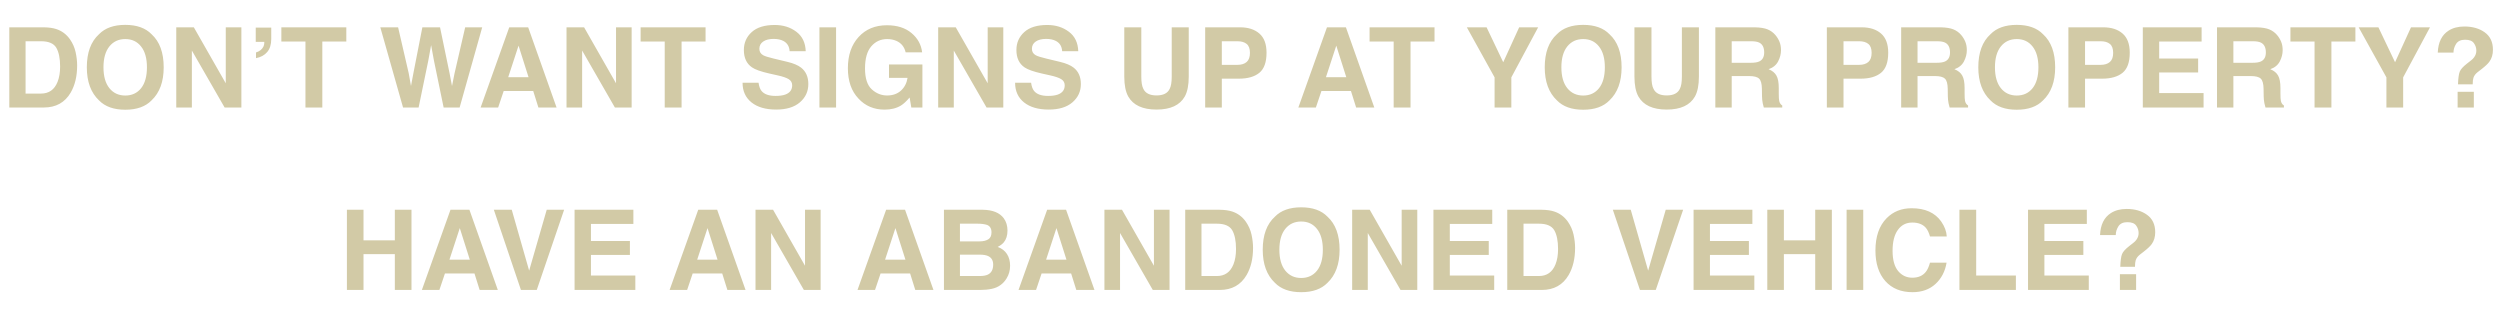 <svg width="1093" height="141" viewBox="0 0 1093 141" fill="none" xmlns="http://www.w3.org/2000/svg">
<path d="M19.171 47H4.069V11.943H19.171C21.344 11.975 23.151 12.229 24.594 12.704C27.052 13.513 29.041 14.995 30.564 17.152C31.785 18.896 32.617 20.783 33.061 22.812C33.505 24.842 33.727 26.776 33.727 28.615C33.727 33.277 32.791 37.225 30.92 40.459C28.384 44.82 24.467 47 19.171 47ZM24.618 20.886C23.492 18.983 21.264 18.032 17.935 18.032H11.18V40.911H17.935C21.391 40.911 23.801 39.207 25.165 35.798C25.91 33.927 26.283 31.699 26.283 29.115C26.283 25.547 25.728 22.804 24.618 20.886ZM54.775 47.975C49.765 47.975 45.936 46.611 43.288 43.884C39.736 40.539 37.96 35.719 37.96 29.424C37.96 23.002 39.736 18.182 43.288 14.964C45.936 12.236 49.765 10.873 54.775 10.873C59.786 10.873 63.615 12.236 66.263 14.964C69.799 18.182 71.567 23.002 71.567 29.424C71.567 35.719 69.799 40.539 66.263 43.884C63.615 46.611 59.786 47.975 54.775 47.975ZM61.696 38.557C63.393 36.416 64.241 33.372 64.241 29.424C64.241 25.492 63.385 22.455 61.672 20.315C59.976 18.159 57.677 17.08 54.775 17.08C51.874 17.08 49.559 18.151 47.831 20.291C46.102 22.432 45.238 25.476 45.238 29.424C45.238 33.372 46.102 36.416 47.831 38.557C49.559 40.697 51.874 41.768 54.775 41.768C57.677 41.768 59.984 40.697 61.696 38.557ZM105.529 47H98.204L83.886 22.099V47H77.061V11.943H84.743L98.704 36.416V11.943H105.529V47ZM118.587 17.08C118.587 19.474 118 21.361 116.827 22.741C115.669 24.12 114.036 25.016 111.927 25.428V22.931C113.481 22.439 114.551 21.607 115.138 20.434C115.455 19.736 115.59 19.031 115.542 18.317H111.808V12.062H118.587V17.08ZM151.408 11.943V18.151H140.919V47H133.546V18.151H123.01V11.943H151.408ZM203.375 11.943H210.819L200.949 47H193.957L189.723 26.499L188.486 19.72L187.25 26.499L183.016 47H176.214L166.273 11.943H174.05L178.688 32.016L179.686 37.605L180.709 32.135L184.657 11.943H192.387L196.549 32.016L197.619 37.605L198.69 32.23L203.375 11.943ZM233.128 39.794H220.214L217.788 47H210.129L222.64 11.943H230.916L243.331 47H235.388L233.128 39.794ZM231.083 33.753L226.707 19.958L222.188 33.753H231.083ZM276.153 47H268.827L254.509 22.099V47H247.684V11.943H255.366L269.327 36.416V11.943H276.153V47ZM308.474 11.943V18.151H297.986V47H290.613V18.151H280.077V11.943H308.474ZM339.06 41.934C340.788 41.934 342.191 41.744 343.27 41.363C345.315 40.634 346.338 39.278 346.338 37.296C346.338 36.139 345.83 35.243 344.816 34.609C343.801 33.99 342.207 33.443 340.035 32.968L336.325 32.135C332.678 31.311 330.157 30.415 328.762 29.448C326.399 27.831 325.218 25.302 325.218 21.861C325.218 18.721 326.36 16.113 328.643 14.036C330.926 11.959 334.279 10.92 338.703 10.92C342.398 10.92 345.545 11.903 348.145 13.87C350.761 15.82 352.133 18.658 352.26 22.384H345.22C345.093 20.275 344.173 18.777 342.461 17.889C341.319 17.302 339.9 17.009 338.204 17.009C336.317 17.009 334.811 17.39 333.685 18.151C332.559 18.912 331.996 19.974 331.996 21.338C331.996 22.59 332.551 23.526 333.661 24.144C334.375 24.556 335.897 25.04 338.228 25.595L344.269 27.046C346.916 27.68 348.914 28.528 350.262 29.59C352.355 31.239 353.401 33.626 353.401 36.749C353.401 39.952 352.173 42.616 349.715 44.741C347.273 46.849 343.817 47.904 339.345 47.904C334.779 47.904 331.188 46.865 328.571 44.788C325.955 42.695 324.647 39.825 324.647 36.178H331.64C331.861 37.78 332.298 38.977 332.948 39.77C334.137 41.213 336.174 41.934 339.06 41.934ZM358.253 11.943H365.531V47H358.253V11.943ZM393.881 46.144C391.947 47.333 389.568 47.928 386.746 47.928C382.1 47.928 378.295 46.318 375.33 43.099C372.238 39.865 370.692 35.441 370.692 29.828C370.692 24.152 372.254 19.601 375.377 16.177C378.501 12.752 382.631 11.039 387.769 11.039C392.224 11.039 395.8 12.173 398.495 14.44C401.206 16.692 402.76 19.506 403.157 22.884H395.95C395.395 20.489 394.04 18.817 391.883 17.865C390.678 17.342 389.338 17.08 387.864 17.08C385.041 17.08 382.719 18.151 380.895 20.291C379.088 22.416 378.184 25.619 378.184 29.9C378.184 34.212 379.167 37.265 381.133 39.056C383.099 40.848 385.335 41.744 387.84 41.744C390.298 41.744 392.311 41.038 393.881 39.627C395.451 38.2 396.418 36.337 396.783 34.038H388.672V28.187H403.276V47H398.424L397.686 42.624C396.275 44.289 395.007 45.462 393.881 46.144ZM438.642 47H431.316L416.999 22.099V47H410.173V11.943H417.855L431.816 36.416V11.943H438.642V47ZM458.216 41.934C459.944 41.934 461.347 41.744 462.425 41.363C464.471 40.634 465.493 39.278 465.493 37.296C465.493 36.139 464.986 35.243 463.971 34.609C462.956 33.99 461.363 33.443 459.191 32.968L455.48 32.135C451.834 31.311 449.313 30.415 447.917 29.448C445.555 27.831 444.374 25.302 444.374 21.861C444.374 18.721 445.515 16.113 447.798 14.036C450.082 11.959 453.435 10.92 457.859 10.92C461.553 10.92 464.701 11.903 467.301 13.87C469.917 15.82 471.289 18.658 471.415 22.384H464.375C464.249 20.275 463.329 18.777 461.617 17.889C460.475 17.302 459.056 17.009 457.359 17.009C455.472 17.009 453.966 17.39 452.84 18.151C451.715 18.912 451.152 19.974 451.152 21.338C451.152 22.59 451.707 23.526 452.817 24.144C453.53 24.556 455.052 25.04 457.383 25.595L463.424 27.046C466.072 27.68 468.07 28.528 469.418 29.59C471.511 31.239 472.557 33.626 472.557 36.749C472.557 39.952 471.328 42.616 468.871 44.741C466.429 46.849 462.972 47.904 458.501 47.904C453.934 47.904 450.343 46.865 447.727 44.788C445.111 42.695 443.803 39.825 443.803 36.178H450.795C451.017 37.78 451.453 38.977 452.103 39.77C453.292 41.213 455.33 41.934 458.216 41.934ZM512.275 33.491V11.943H519.72V33.491C519.72 37.217 519.141 40.119 517.984 42.196C515.827 46.001 511.713 47.904 505.64 47.904C499.567 47.904 495.445 46.001 493.272 42.196C492.115 40.119 491.536 37.217 491.536 33.491V11.943H498.98V33.491C498.98 35.901 499.266 37.661 499.837 38.771C500.725 40.737 502.659 41.72 505.64 41.72C508.605 41.72 510.531 40.737 511.419 38.771C511.99 37.661 512.275 35.901 512.275 33.491ZM541.624 34.395H534.18V47H526.902V11.943H542.171C545.691 11.943 548.498 12.847 550.591 14.654C552.684 16.462 553.73 19.261 553.73 23.05C553.73 27.188 552.684 30.114 550.591 31.826C548.498 33.538 545.509 34.395 541.624 34.395ZM545.049 27.093C546.001 26.253 546.476 24.921 546.476 23.098C546.476 21.274 545.993 19.974 545.025 19.197C544.074 18.42 542.734 18.032 541.006 18.032H534.18V28.354H541.006C542.734 28.354 544.082 27.933 545.049 27.093ZM590.642 39.794H577.728L575.302 47H567.644L580.154 11.943H588.43L600.845 47H592.902L590.642 39.794ZM588.597 33.753L584.221 19.958L579.702 33.753H588.597ZM627.174 11.943V18.151H616.685V47H609.312V18.151H598.776V11.943H627.174ZM672.481 11.943L660.756 33.824V47H653.431V33.824L641.301 11.943H649.935L657.212 27.212L664.181 11.943H672.481ZM692.174 47.975C687.164 47.975 683.335 46.611 680.687 43.884C677.135 40.539 675.359 35.719 675.359 29.424C675.359 23.002 677.135 18.182 680.687 14.964C683.335 12.236 687.164 10.873 692.174 10.873C697.185 10.873 701.014 12.236 703.662 14.964C707.197 18.182 708.965 23.002 708.965 29.424C708.965 35.719 707.197 40.539 703.662 43.884C701.014 46.611 697.185 47.975 692.174 47.975ZM699.095 38.557C700.792 36.416 701.64 33.372 701.64 29.424C701.64 25.492 700.784 22.455 699.071 20.315C697.375 18.159 695.076 17.08 692.174 17.08C689.273 17.08 686.958 18.151 685.229 20.291C683.501 22.432 682.637 25.476 682.637 29.424C682.637 33.372 683.501 36.416 685.229 38.557C686.958 40.697 689.273 41.768 692.174 41.768C695.076 41.768 697.383 40.697 699.095 38.557ZM735.318 33.491V11.943H742.762V33.491C742.762 37.217 742.183 40.119 741.026 42.196C738.869 46.001 734.755 47.904 728.682 47.904C722.609 47.904 718.487 46.001 716.314 42.196C715.157 40.119 714.578 37.217 714.578 33.491V11.943H722.023V33.491C722.023 35.901 722.308 37.661 722.879 38.771C723.767 40.737 725.701 41.72 728.682 41.72C731.647 41.72 733.573 40.737 734.461 38.771C735.032 37.661 735.318 35.901 735.318 33.491ZM764.666 33.253H757.103V47H749.944V11.943H767.14C769.598 11.991 771.484 12.292 772.8 12.847C774.132 13.402 775.258 14.218 776.178 15.296C776.939 16.184 777.541 17.168 777.985 18.246C778.429 19.324 778.651 20.553 778.651 21.932C778.651 23.597 778.231 25.238 777.391 26.855C776.55 28.457 775.163 29.59 773.228 30.256C774.846 30.907 775.987 31.834 776.653 33.039C777.335 34.228 777.676 36.052 777.676 38.509V40.864C777.676 42.465 777.739 43.551 777.866 44.122C778.057 45.026 778.501 45.692 779.198 46.12V47H771.136C770.914 46.223 770.755 45.597 770.66 45.121C770.47 44.138 770.367 43.131 770.351 42.101L770.303 38.842C770.271 36.607 769.859 35.116 769.066 34.371C768.289 33.626 766.823 33.253 764.666 33.253ZM769.114 26.879C770.573 26.213 771.302 24.897 771.302 22.931C771.302 20.806 770.596 19.379 769.185 18.65C768.393 18.238 767.203 18.032 765.618 18.032H757.103V27.45H765.404C767.053 27.45 768.289 27.26 769.114 26.879ZM813.423 34.395H805.978V47H798.701V11.943H813.97C817.49 11.943 820.296 12.847 822.389 14.654C824.482 16.462 825.529 19.261 825.529 23.05C825.529 27.188 824.482 30.114 822.389 31.826C820.296 33.538 817.307 34.395 813.423 34.395ZM816.848 27.093C817.799 26.253 818.275 24.921 818.275 23.098C818.275 21.274 817.791 19.974 816.824 19.197C815.872 18.42 814.533 18.032 812.804 18.032H805.978V28.354H812.804C814.533 28.354 815.88 27.933 816.848 27.093ZM845.911 33.253H838.348V47H831.189V11.943H848.384C850.842 11.991 852.729 12.292 854.045 12.847C855.377 13.402 856.503 14.218 857.422 15.296C858.183 16.184 858.786 17.168 859.23 18.246C859.674 19.324 859.896 20.553 859.896 21.932C859.896 23.597 859.476 25.238 858.635 26.855C857.795 28.457 856.407 29.59 854.473 30.256C856.09 30.907 857.232 31.834 857.898 33.039C858.58 34.228 858.921 36.052 858.921 38.509V40.864C858.921 42.465 858.984 43.551 859.111 44.122C859.301 45.026 859.745 45.692 860.443 46.12V47H852.38C852.158 46.223 852 45.597 851.904 45.121C851.714 44.138 851.611 43.131 851.595 42.101L851.548 38.842C851.516 36.607 851.104 35.116 850.311 34.371C849.534 33.626 848.067 33.253 845.911 33.253ZM850.359 26.879C851.817 26.213 852.547 24.897 852.547 22.931C852.547 20.806 851.841 19.379 850.43 18.65C849.637 18.238 848.448 18.032 846.862 18.032H838.348V27.45H846.648C848.297 27.45 849.534 27.26 850.359 26.879ZM881.729 47.975C876.719 47.975 872.889 46.611 870.242 43.884C866.69 40.539 864.914 35.719 864.914 29.424C864.914 23.002 866.69 18.182 870.242 14.964C872.889 12.236 876.719 10.873 881.729 10.873C886.739 10.873 890.569 12.236 893.216 14.964C896.752 18.182 898.52 23.002 898.52 29.424C898.52 35.719 896.752 40.539 893.216 43.884C890.569 46.611 886.739 47.975 881.729 47.975ZM888.65 38.557C890.347 36.416 891.195 33.372 891.195 29.424C891.195 25.492 890.339 22.455 888.626 20.315C886.93 18.159 884.631 17.08 881.729 17.08C878.827 17.08 876.512 18.151 874.784 20.291C873.056 22.432 872.192 25.476 872.192 29.424C872.192 33.372 873.056 36.416 874.784 38.557C876.512 40.697 878.827 41.768 881.729 41.768C884.631 41.768 886.938 40.697 888.65 38.557ZM919.022 34.395H911.577V47H904.3V11.943H919.569C923.089 11.943 925.895 12.847 927.988 14.654C930.081 16.462 931.127 19.261 931.127 23.05C931.127 27.188 930.081 30.114 927.988 31.826C925.895 33.538 922.906 34.395 919.022 34.395ZM922.446 27.093C923.398 26.253 923.873 24.921 923.873 23.098C923.873 21.274 923.39 19.974 922.423 19.197C921.471 18.42 920.131 18.032 918.403 18.032H911.577V28.354H918.403C920.131 28.354 921.479 27.933 922.446 27.093ZM961.023 31.683H943.994V40.697H963.402V47H936.835V11.943H962.545V18.151H943.994V25.595H961.023V31.683ZM983.998 33.253H976.435V47H969.276V11.943H986.472C988.929 11.991 990.816 12.292 992.132 12.847C993.464 13.402 994.59 14.218 995.509 15.296C996.271 16.184 996.873 17.168 997.317 18.246C997.761 19.324 997.983 20.553 997.983 21.932C997.983 23.597 997.563 25.238 996.722 26.855C995.882 28.457 994.495 29.59 992.56 30.256C994.178 30.907 995.319 31.834 995.985 33.039C996.667 34.228 997.008 36.052 997.008 38.509V40.864C997.008 42.465 997.071 43.551 997.198 44.122C997.388 45.026 997.832 45.692 998.53 46.12V47H990.467C990.245 46.223 990.087 45.597 989.992 45.121C989.801 44.138 989.698 43.131 989.682 42.101L989.635 38.842C989.603 36.607 989.191 35.116 988.398 34.371C987.621 33.626 986.155 33.253 983.998 33.253ZM988.446 26.879C989.904 26.213 990.634 24.897 990.634 22.931C990.634 20.806 989.928 19.379 988.517 18.65C987.724 18.238 986.535 18.032 984.95 18.032H976.435V27.45H984.735C986.384 27.45 987.621 27.26 988.446 26.879ZM1029.78 11.943V18.151H1019.29V47H1011.92V18.151H1001.38V11.943H1029.78ZM1062.39 11.943L1050.66 33.824V47H1043.34V33.824L1031.21 11.943H1039.84L1047.12 27.212L1054.09 11.943H1062.39ZM1081.37 34.062C1081.18 34.664 1081.07 35.6 1081.06 36.868H1074.64C1074.73 34.189 1074.99 32.341 1075.4 31.327C1075.81 30.296 1076.87 29.115 1078.59 27.783L1080.32 26.427C1080.89 25.999 1081.35 25.531 1081.7 25.024C1082.34 24.152 1082.65 23.193 1082.65 22.146C1082.65 20.941 1082.3 19.847 1081.58 18.864C1080.88 17.865 1079.6 17.366 1077.73 17.366C1075.89 17.366 1074.58 17.976 1073.8 19.197C1073.04 20.418 1072.66 21.686 1072.66 23.002H1065.79C1065.98 18.483 1067.56 15.281 1070.52 13.394C1072.39 12.189 1074.69 11.586 1077.42 11.586C1081 11.586 1083.98 12.443 1086.34 14.155C1088.72 15.867 1089.91 18.404 1089.91 21.766C1089.91 23.827 1089.39 25.563 1088.36 26.974C1087.76 27.831 1086.6 28.924 1084.89 30.256L1083.2 31.564C1082.28 32.278 1081.67 33.11 1081.37 34.062ZM1081.56 47H1074.47V40.127H1081.56V47Z" fill="#D2CAA6"/>
<path d="M172.623 126.766V111.116H158.923V126.766H151.669V91.709H158.923V105.075H172.623V91.709H179.901V126.766H172.623ZM207.442 119.559H194.527L192.101 126.766H184.443L196.953 91.709H205.23L217.645 126.766H209.701L207.442 119.559ZM205.396 113.518L201.02 99.724L196.501 113.518H205.396ZM215.909 91.709H223.734L231.344 118.322L239.026 91.709H246.637L234.674 126.766H227.753L215.909 91.709ZM275.391 111.449H258.362V120.463H277.77V126.766H251.204V91.709H276.914V97.916H258.362V105.36H275.391V111.449ZM315.752 119.559H302.838L300.412 126.766H292.753L305.264 91.709H313.54L325.955 126.766H318.012L315.752 119.559ZM313.707 113.518L309.331 99.724L304.812 113.518H313.707ZM358.777 126.766H351.451L337.133 101.864V126.766H330.308V91.709H337.99L351.951 116.182V91.709H358.777V126.766ZM397.9 119.559H384.986L382.56 126.766H374.902L387.412 91.709H395.689L408.104 126.766H400.16L397.9 119.559ZM395.855 113.518L391.479 99.724L386.96 113.518H395.855ZM428.581 126.766H412.694V91.709H429.723C434.02 91.772 437.064 93.017 438.856 95.443C439.934 96.933 440.473 98.717 440.473 100.794C440.473 102.935 439.934 104.655 438.856 105.955C438.253 106.684 437.365 107.35 436.192 107.953C437.984 108.603 439.331 109.634 440.235 111.045C441.155 112.456 441.615 114.168 441.615 116.182C441.615 118.259 441.091 120.122 440.045 121.771C439.379 122.865 438.546 123.785 437.548 124.53C436.422 125.386 435.09 125.973 433.552 126.29C432.03 126.607 430.373 126.766 428.581 126.766ZM428.415 111.33H419.686V120.677H428.296C429.834 120.677 431.031 120.471 431.887 120.059C433.441 119.298 434.218 117.839 434.218 115.682C434.218 113.859 433.465 112.606 431.958 111.925C431.118 111.544 429.937 111.346 428.415 111.33ZM432.054 104.647C433.005 104.076 433.481 103.053 433.481 101.579C433.481 99.946 432.846 98.868 431.578 98.344C430.484 97.98 429.089 97.797 427.392 97.797H419.686V105.527H428.296C429.834 105.527 431.086 105.234 432.054 104.647ZM468.3 119.559H455.385L452.959 126.766H445.301L457.811 91.709H466.088L478.503 126.766H470.559L468.3 119.559ZM466.254 113.518L461.878 99.724L457.359 113.518H466.254ZM511.324 126.766H503.999L489.681 101.864V126.766H482.855V91.709H490.537L504.498 116.182V91.709H511.324V126.766ZM533.276 126.766H518.174V91.709H533.276C535.449 91.74 537.256 91.994 538.699 92.47C541.157 93.278 543.147 94.761 544.669 96.917C545.89 98.661 546.722 100.548 547.166 102.578C547.61 104.607 547.832 106.542 547.832 108.381C547.832 113.043 546.896 116.991 545.025 120.225C542.489 124.585 538.572 126.766 533.276 126.766ZM538.723 100.651C537.597 98.749 535.369 97.797 532.04 97.797H525.285V120.677H532.04C535.496 120.677 537.906 118.973 539.27 115.564C540.015 113.693 540.388 111.465 540.388 108.88C540.388 105.313 539.833 102.57 538.723 100.651ZM568.88 127.741C563.87 127.741 560.041 126.377 557.393 123.65C553.841 120.304 552.065 115.484 552.065 109.19C552.065 102.768 553.841 97.948 557.393 94.729C560.041 92.002 563.87 90.638 568.88 90.638C573.891 90.638 577.72 92.002 580.368 94.729C583.904 97.948 585.671 102.768 585.671 109.19C585.671 115.484 583.904 120.304 580.368 123.65C577.72 126.377 573.891 127.741 568.88 127.741ZM575.801 118.322C577.498 116.182 578.346 113.138 578.346 109.19C578.346 105.257 577.49 102.221 575.778 100.08C574.081 97.924 571.782 96.846 568.88 96.846C565.979 96.846 563.664 97.916 561.936 100.057C560.207 102.197 559.343 105.242 559.343 109.19C559.343 113.138 560.207 116.182 561.936 118.322C563.664 120.463 565.979 121.533 568.88 121.533C571.782 121.533 574.089 120.463 575.801 118.322ZM619.634 126.766H612.309L597.991 101.864V126.766H591.165V91.709H598.848L612.808 116.182V91.709H619.634V126.766ZM650.886 111.449H633.857V120.463H653.264V126.766H626.698V91.709H652.408V97.916H633.857V105.36H650.886V111.449ZM674.075 126.766H658.972V91.709H674.075C676.247 91.74 678.055 91.994 679.498 92.47C681.955 93.278 683.945 94.761 685.467 96.917C686.688 98.661 687.52 100.548 687.964 102.578C688.408 104.607 688.63 106.542 688.63 108.381C688.63 113.043 687.695 116.991 685.824 120.225C683.287 124.585 679.371 126.766 674.075 126.766ZM679.521 100.651C678.396 98.749 676.168 97.797 672.838 97.797H666.084V120.677H672.838C676.295 120.677 678.705 118.973 680.068 115.564C680.814 113.693 681.186 111.465 681.186 108.88C681.186 105.313 680.631 102.57 679.521 100.651ZM705.136 91.709H712.961L720.572 118.322L728.254 91.709H735.865L723.901 126.766H716.98L705.136 91.709ZM764.619 111.449H747.59V120.463H766.997V126.766H740.431V91.709H766.141V97.916H747.59V105.36H764.619V111.449ZM793.611 126.766V111.116H779.912V126.766H772.658V91.709H779.912V105.075H793.611V91.709H800.889V126.766H793.611ZM807.334 91.709H814.612V126.766H807.334V91.709ZM846.196 124.149C843.58 126.544 840.235 127.741 836.16 127.741C831.118 127.741 827.154 126.123 824.268 122.889C821.382 119.638 819.939 115.183 819.939 109.523C819.939 103.402 821.58 98.685 824.863 95.371C827.717 92.486 831.348 91.043 835.755 91.043C841.654 91.043 845.966 92.977 848.694 96.846C850.2 99.018 851.009 101.198 851.12 103.386H843.794C843.319 101.706 842.708 100.437 841.963 99.581C840.631 98.059 838.657 97.298 836.041 97.298C833.377 97.298 831.276 98.376 829.738 100.532C828.2 102.673 827.431 105.709 827.431 109.641C827.431 113.574 828.24 116.523 829.857 118.489C831.49 120.439 833.559 121.414 836.065 121.414C838.633 121.414 840.591 120.574 841.939 118.893C842.684 117.989 843.303 116.634 843.794 114.826H851.048C850.414 118.648 848.797 121.755 846.196 124.149ZM856.661 91.709H863.986V120.463H881.348V126.766H856.661V91.709ZM910.84 111.449H893.811V120.463H913.218V126.766H886.652V91.709H912.362V97.916H893.811V105.36H910.84V111.449ZM933.72 113.827C933.53 114.43 933.426 115.365 933.411 116.634H926.989C927.084 113.954 927.338 112.107 927.75 111.092C928.162 110.062 929.225 108.88 930.937 107.549L932.673 106.193C933.244 105.765 933.704 105.297 934.053 104.79C934.687 103.918 935.004 102.958 935.004 101.912C935.004 100.707 934.647 99.613 933.934 98.63C933.236 97.631 931.952 97.131 930.081 97.131C928.242 97.131 926.934 97.742 926.157 98.963C925.396 100.184 925.015 101.452 925.015 102.768H918.142C918.332 98.249 919.909 95.046 922.874 93.159C924.745 91.954 927.045 91.352 929.772 91.352C933.355 91.352 936.328 92.208 938.691 93.921C941.069 95.633 942.258 98.17 942.258 101.531C942.258 103.593 941.743 105.329 940.712 106.74C940.11 107.596 938.952 108.69 937.24 110.022L935.551 111.33C934.631 112.044 934.021 112.876 933.72 113.827ZM933.91 126.766H926.823V119.892H933.91V126.766Z" fill="#D2CAA6"/>
</svg>
